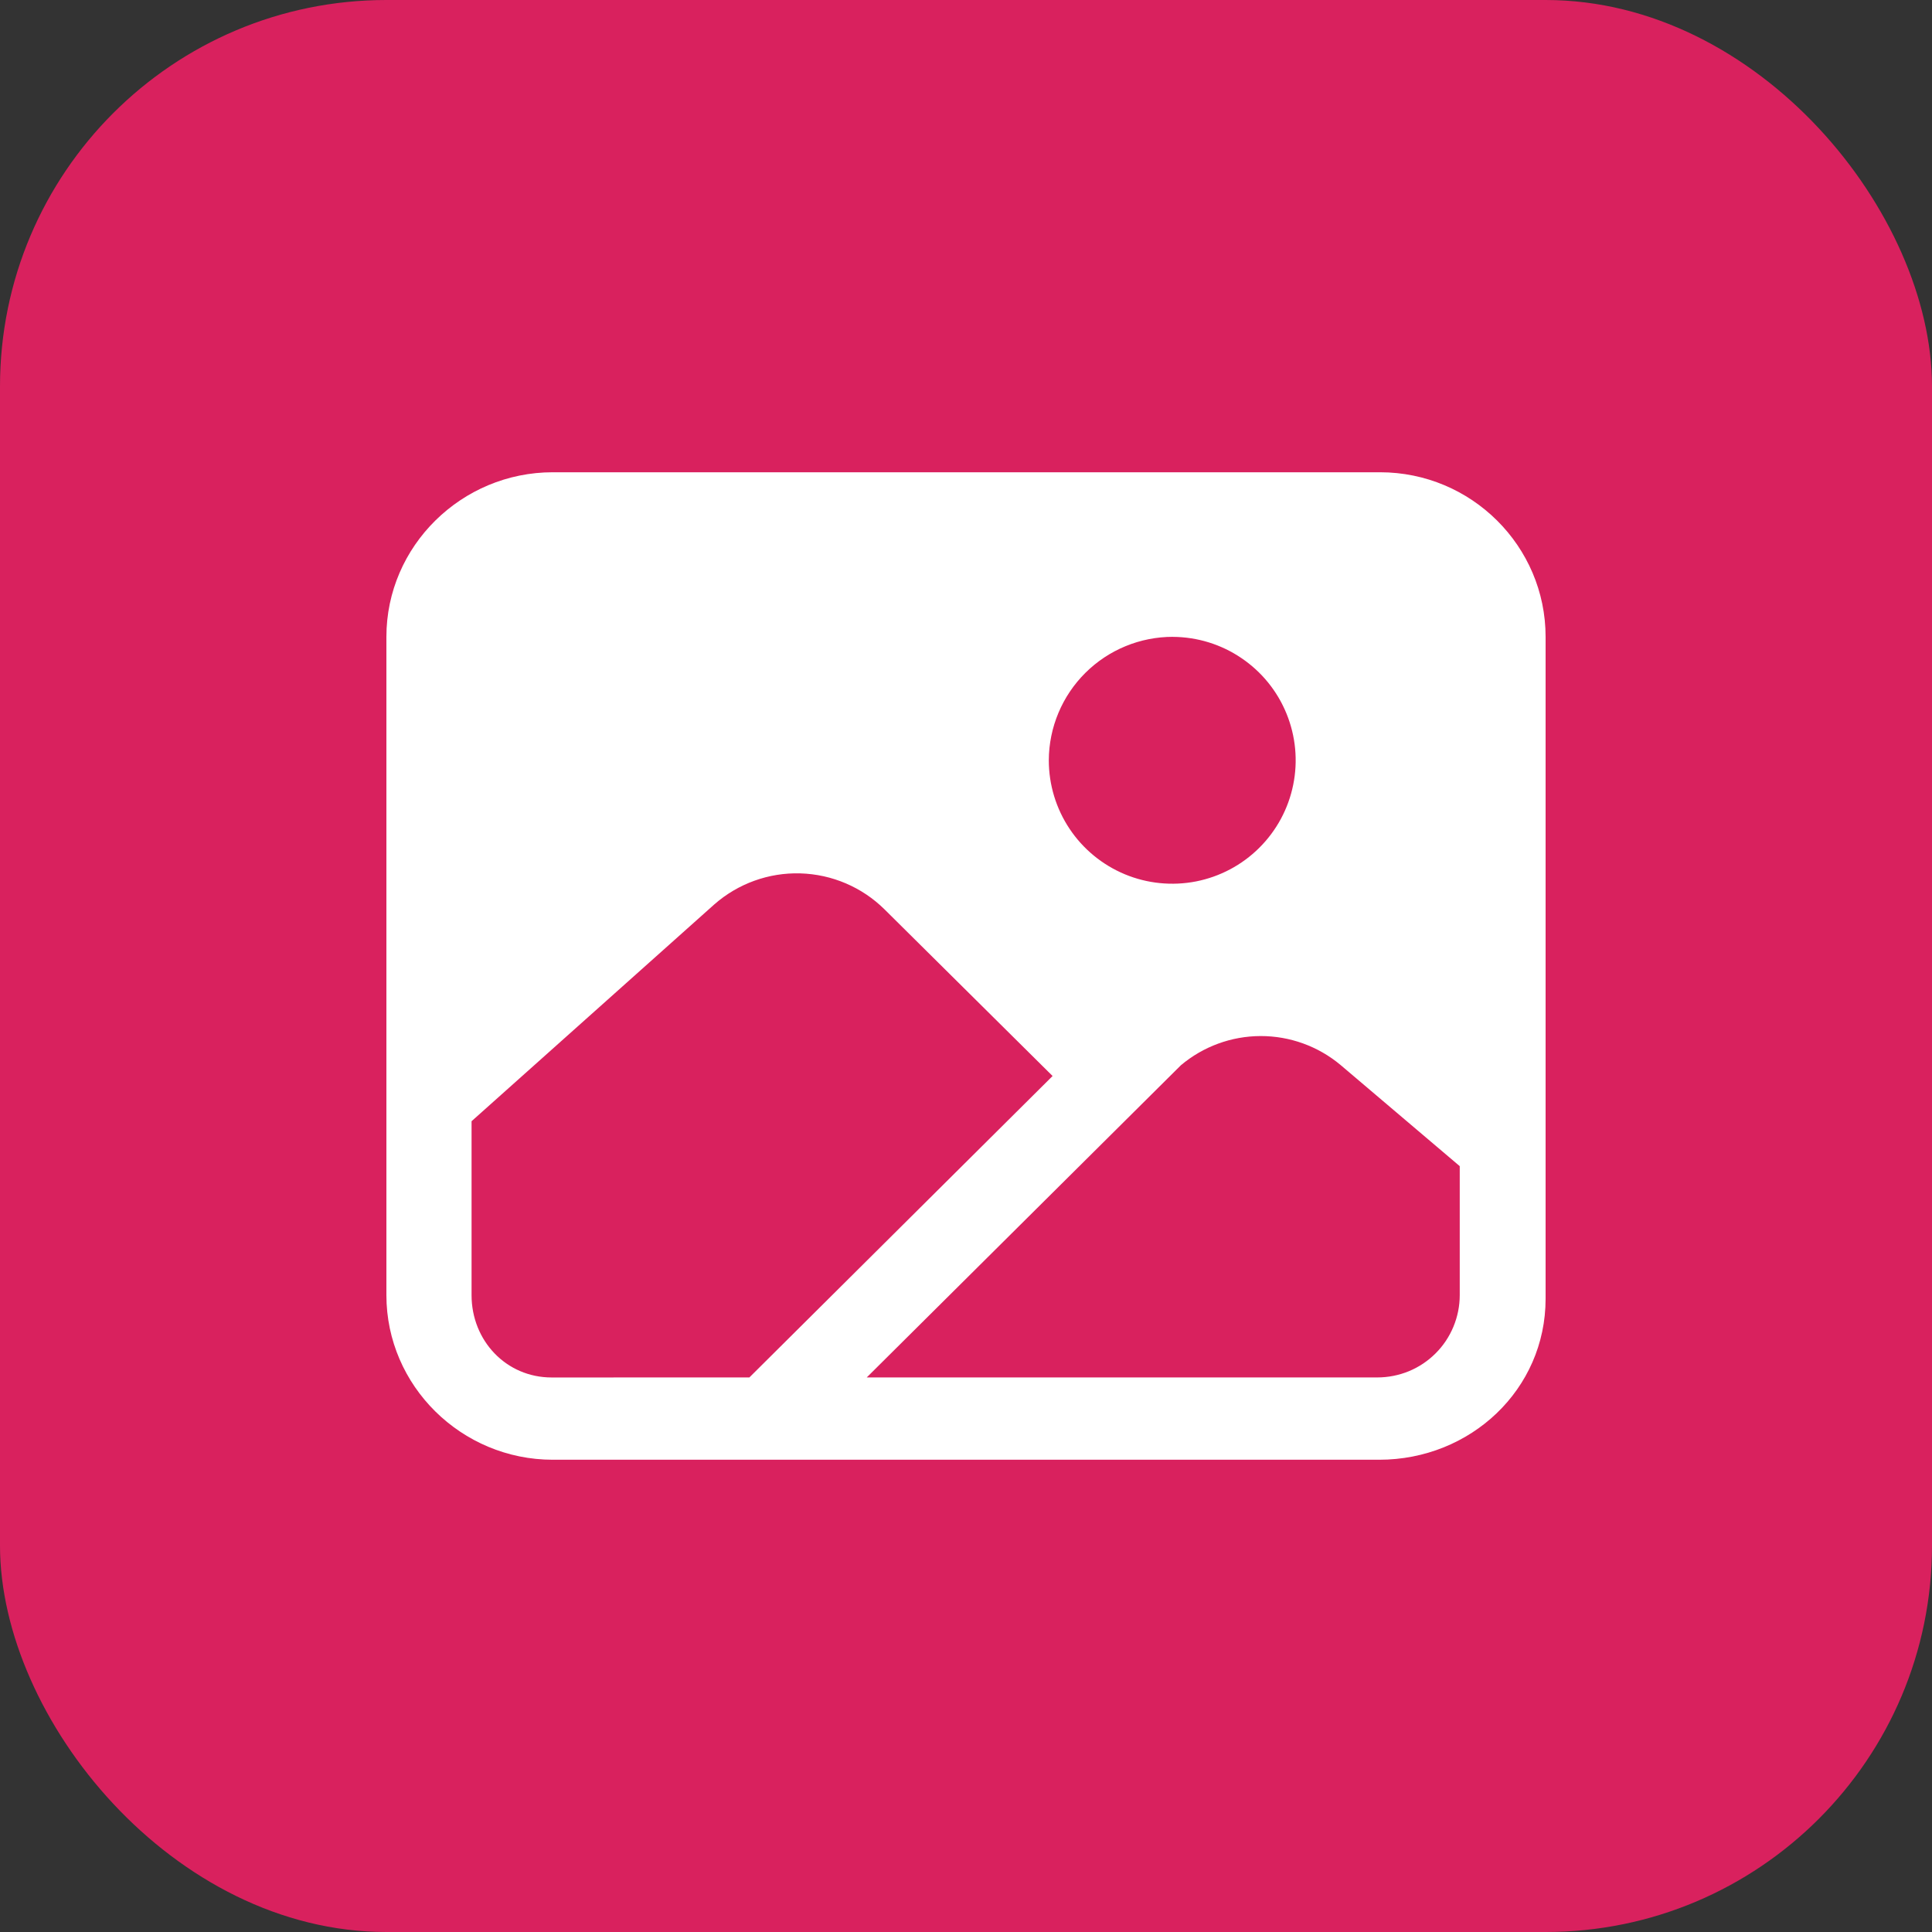 <svg width="50" height="50" viewBox="0 0 50 50" fill="none" xmlns="http://www.w3.org/2000/svg">
<rect x="0" y="0" width="50" height="50" fill="#333333" stroke="none"/>
<rect width="50" height="50" rx="10" fill="#D9215E"/>
<path d="M35.715 12.222H14.306C11.944 12.222 10 14.133 10 16.481V33.519C10 35.867 11.944 37.778 14.306 37.778H35.694C38.056 37.778 40 35.96 40 33.611V16.481C40 14.133 38.078 12.222 35.715 12.222ZM30.357 16.482C30.988 16.486 31.604 16.676 32.126 17.03C32.649 17.383 33.056 17.883 33.294 18.467C33.533 19.051 33.594 19.693 33.468 20.311C33.343 20.93 33.037 21.497 32.589 21.942C32.142 22.387 31.573 22.689 30.954 22.811C30.334 22.932 29.693 22.868 29.111 22.626C28.528 22.383 28.03 21.974 27.68 21.449C27.33 20.924 27.143 20.307 27.143 19.676C27.146 18.827 27.487 18.013 28.089 17.414C28.692 16.815 29.507 16.48 30.357 16.481V16.482ZM14.277 35.649C13.097 35.649 12.204 34.694 12.204 33.519V29.017L18.485 23.407C19.099 22.867 19.896 22.579 20.713 22.603C21.531 22.627 22.309 22.959 22.891 23.534L27.241 27.847L19.394 35.648L14.277 35.649ZM37.778 33.519C37.778 33.799 37.722 34.076 37.615 34.334C37.508 34.593 37.351 34.828 37.153 35.025C36.955 35.223 36.72 35.38 36.461 35.487C36.202 35.593 35.925 35.648 35.645 35.648H22.431L30.561 27.569C31.138 27.083 31.868 26.815 32.623 26.813C33.378 26.811 34.109 27.075 34.689 27.558L37.778 30.18V33.519Z" fill="white"/>
</svg>
